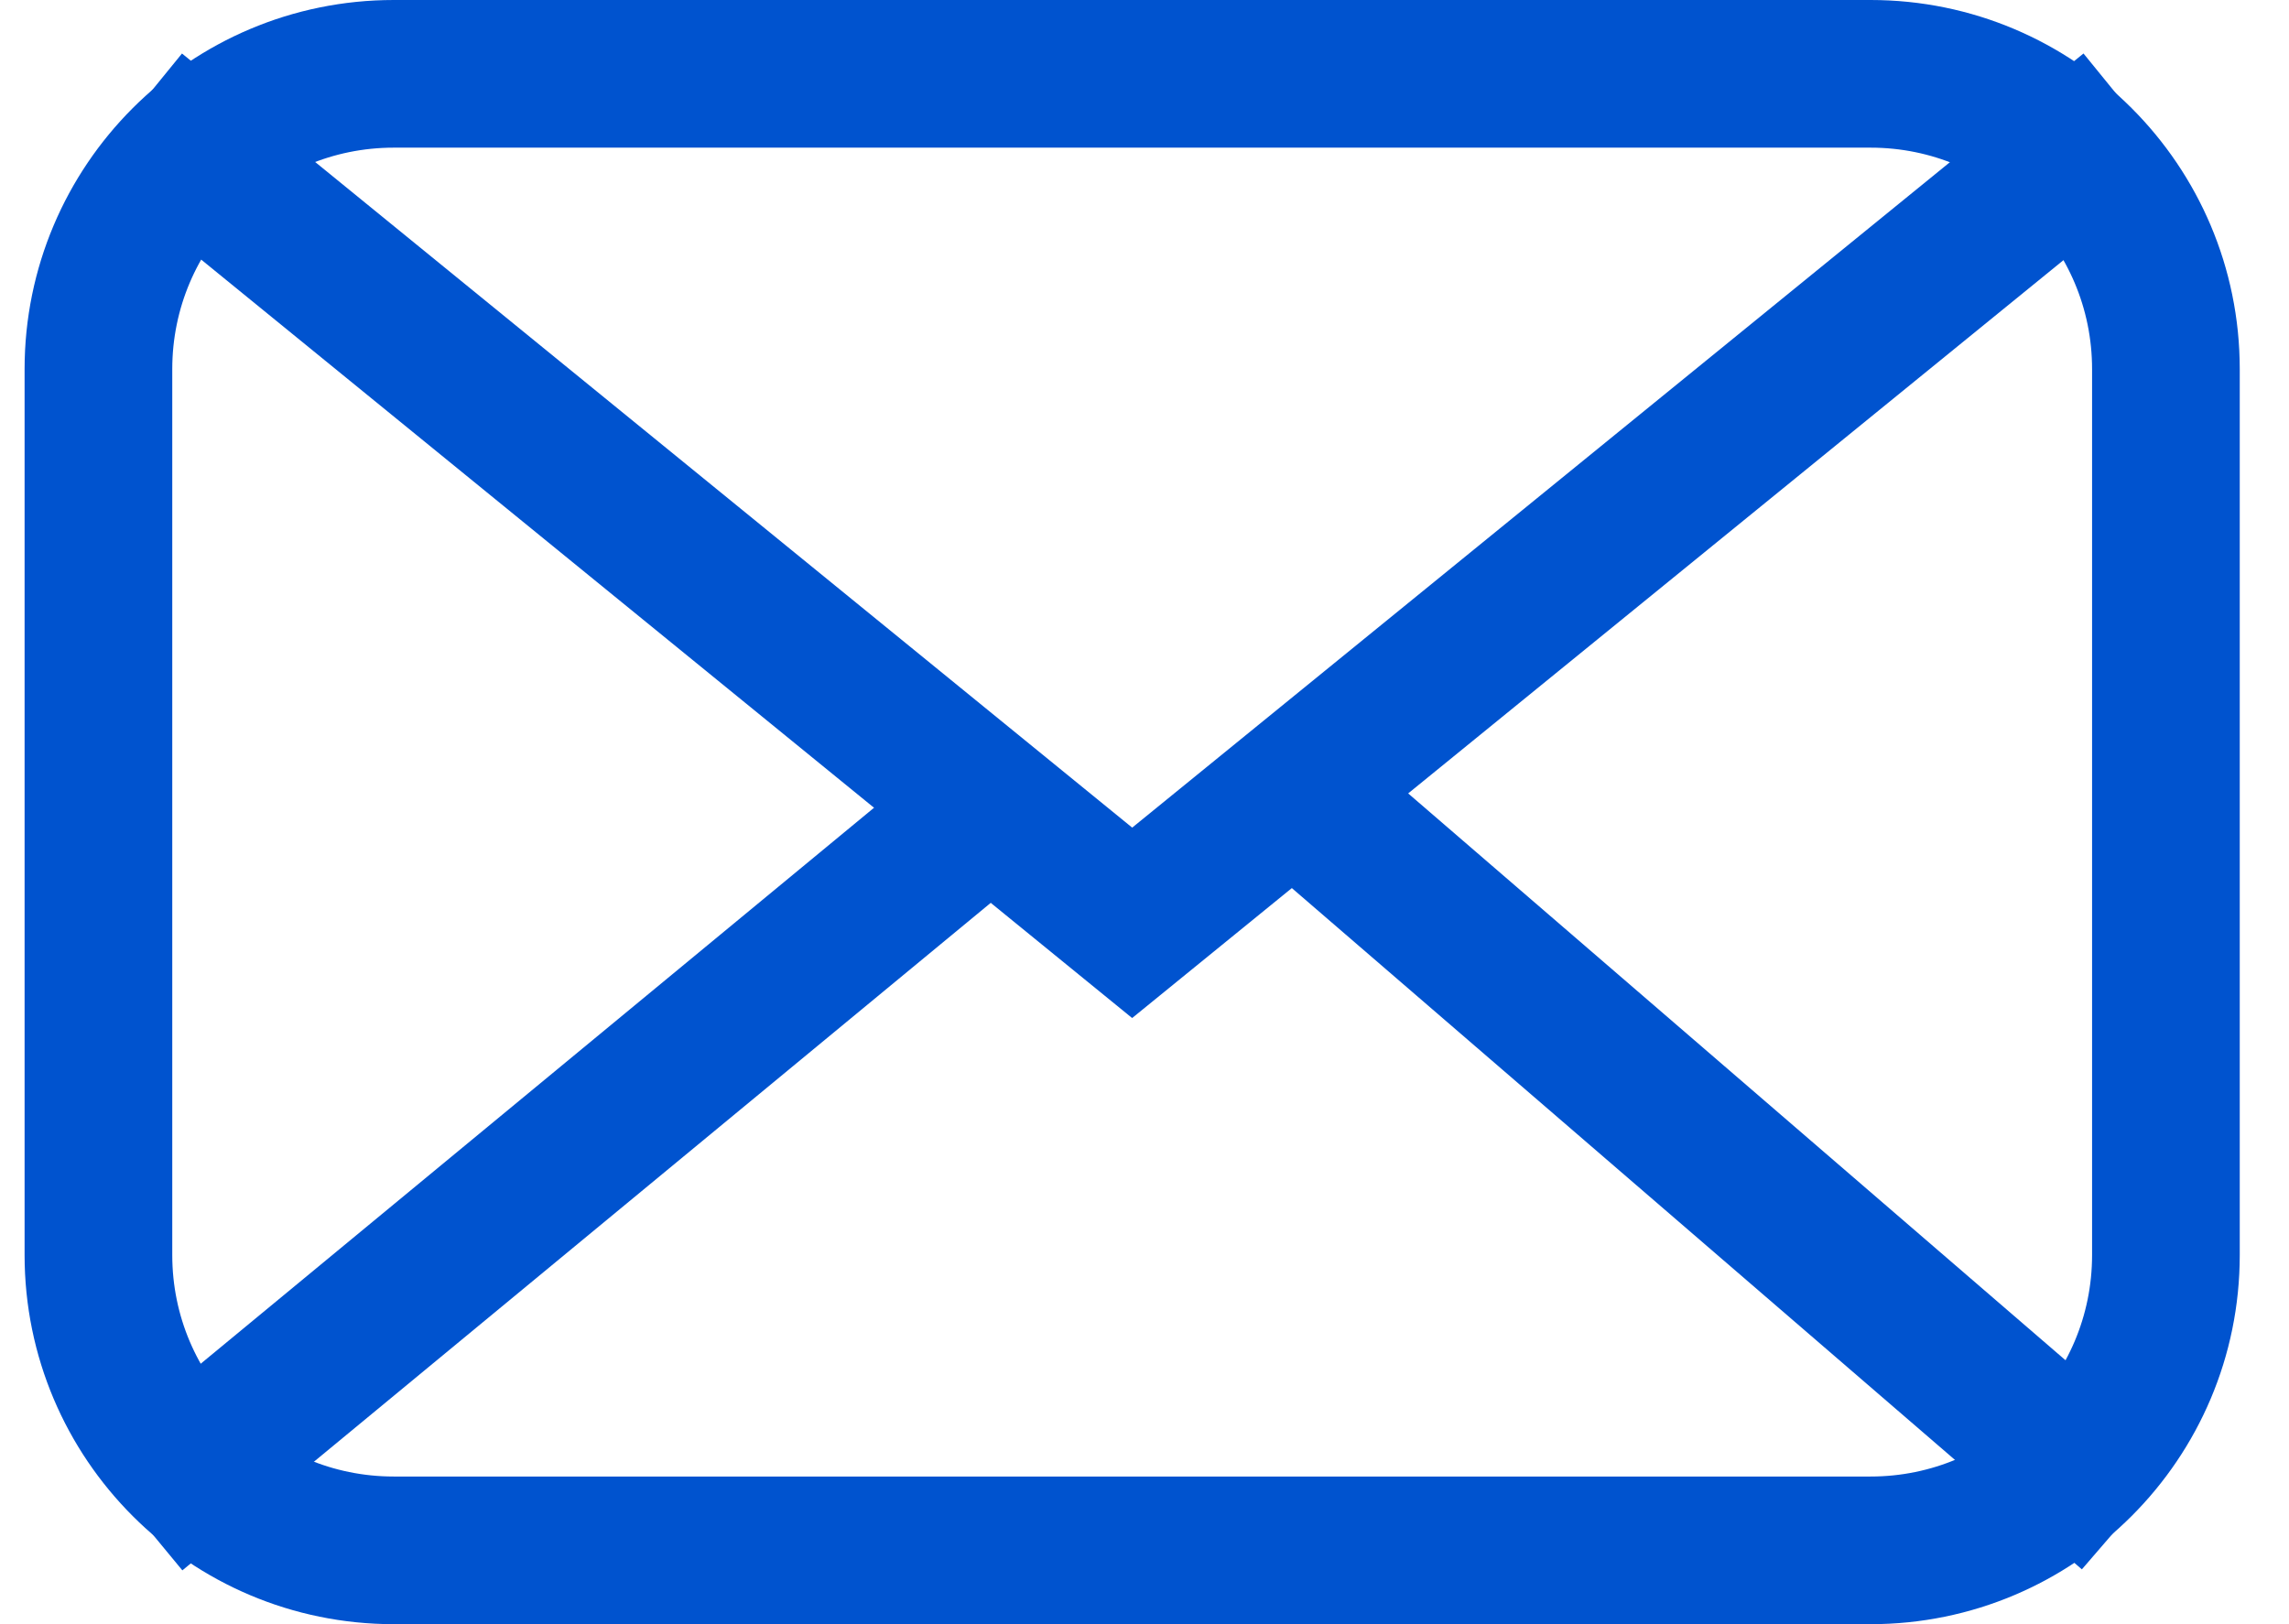 <svg width="31" height="22" viewBox="0 0 31 22" fill="none" xmlns="http://www.w3.org/2000/svg">
<g clip-path="url(#clip0_1190_14246)">
<path d="M25.333 1H5.333C3.124 1 1.333 2.791 1.333 5V17C1.333 19.209 3.124 21 5.333 21H25.333C27.542 21 29.333 19.209 29.333 17V5C29.333 2.791 27.542 1 25.333 1Z" stroke="#0053CF" stroke-width="2"/>
<path d="M1.833 1.5L15.333 12.5L28.848 1.5" stroke="#0053CF" stroke-width="2"/>
<path d="M1.833 20.5L13.336 11" stroke="#0053CF" stroke-width="2"/>
<path d="M28.848 20.5L17.833 11" stroke="#0053CF" stroke-width="2"/>
</g>
<defs>
<clipPath id="clip0_1190_14246">
<rect width="30" height="22" fill="white" transform="translate(0.333)"/>
</clipPath>
</defs>
</svg>
